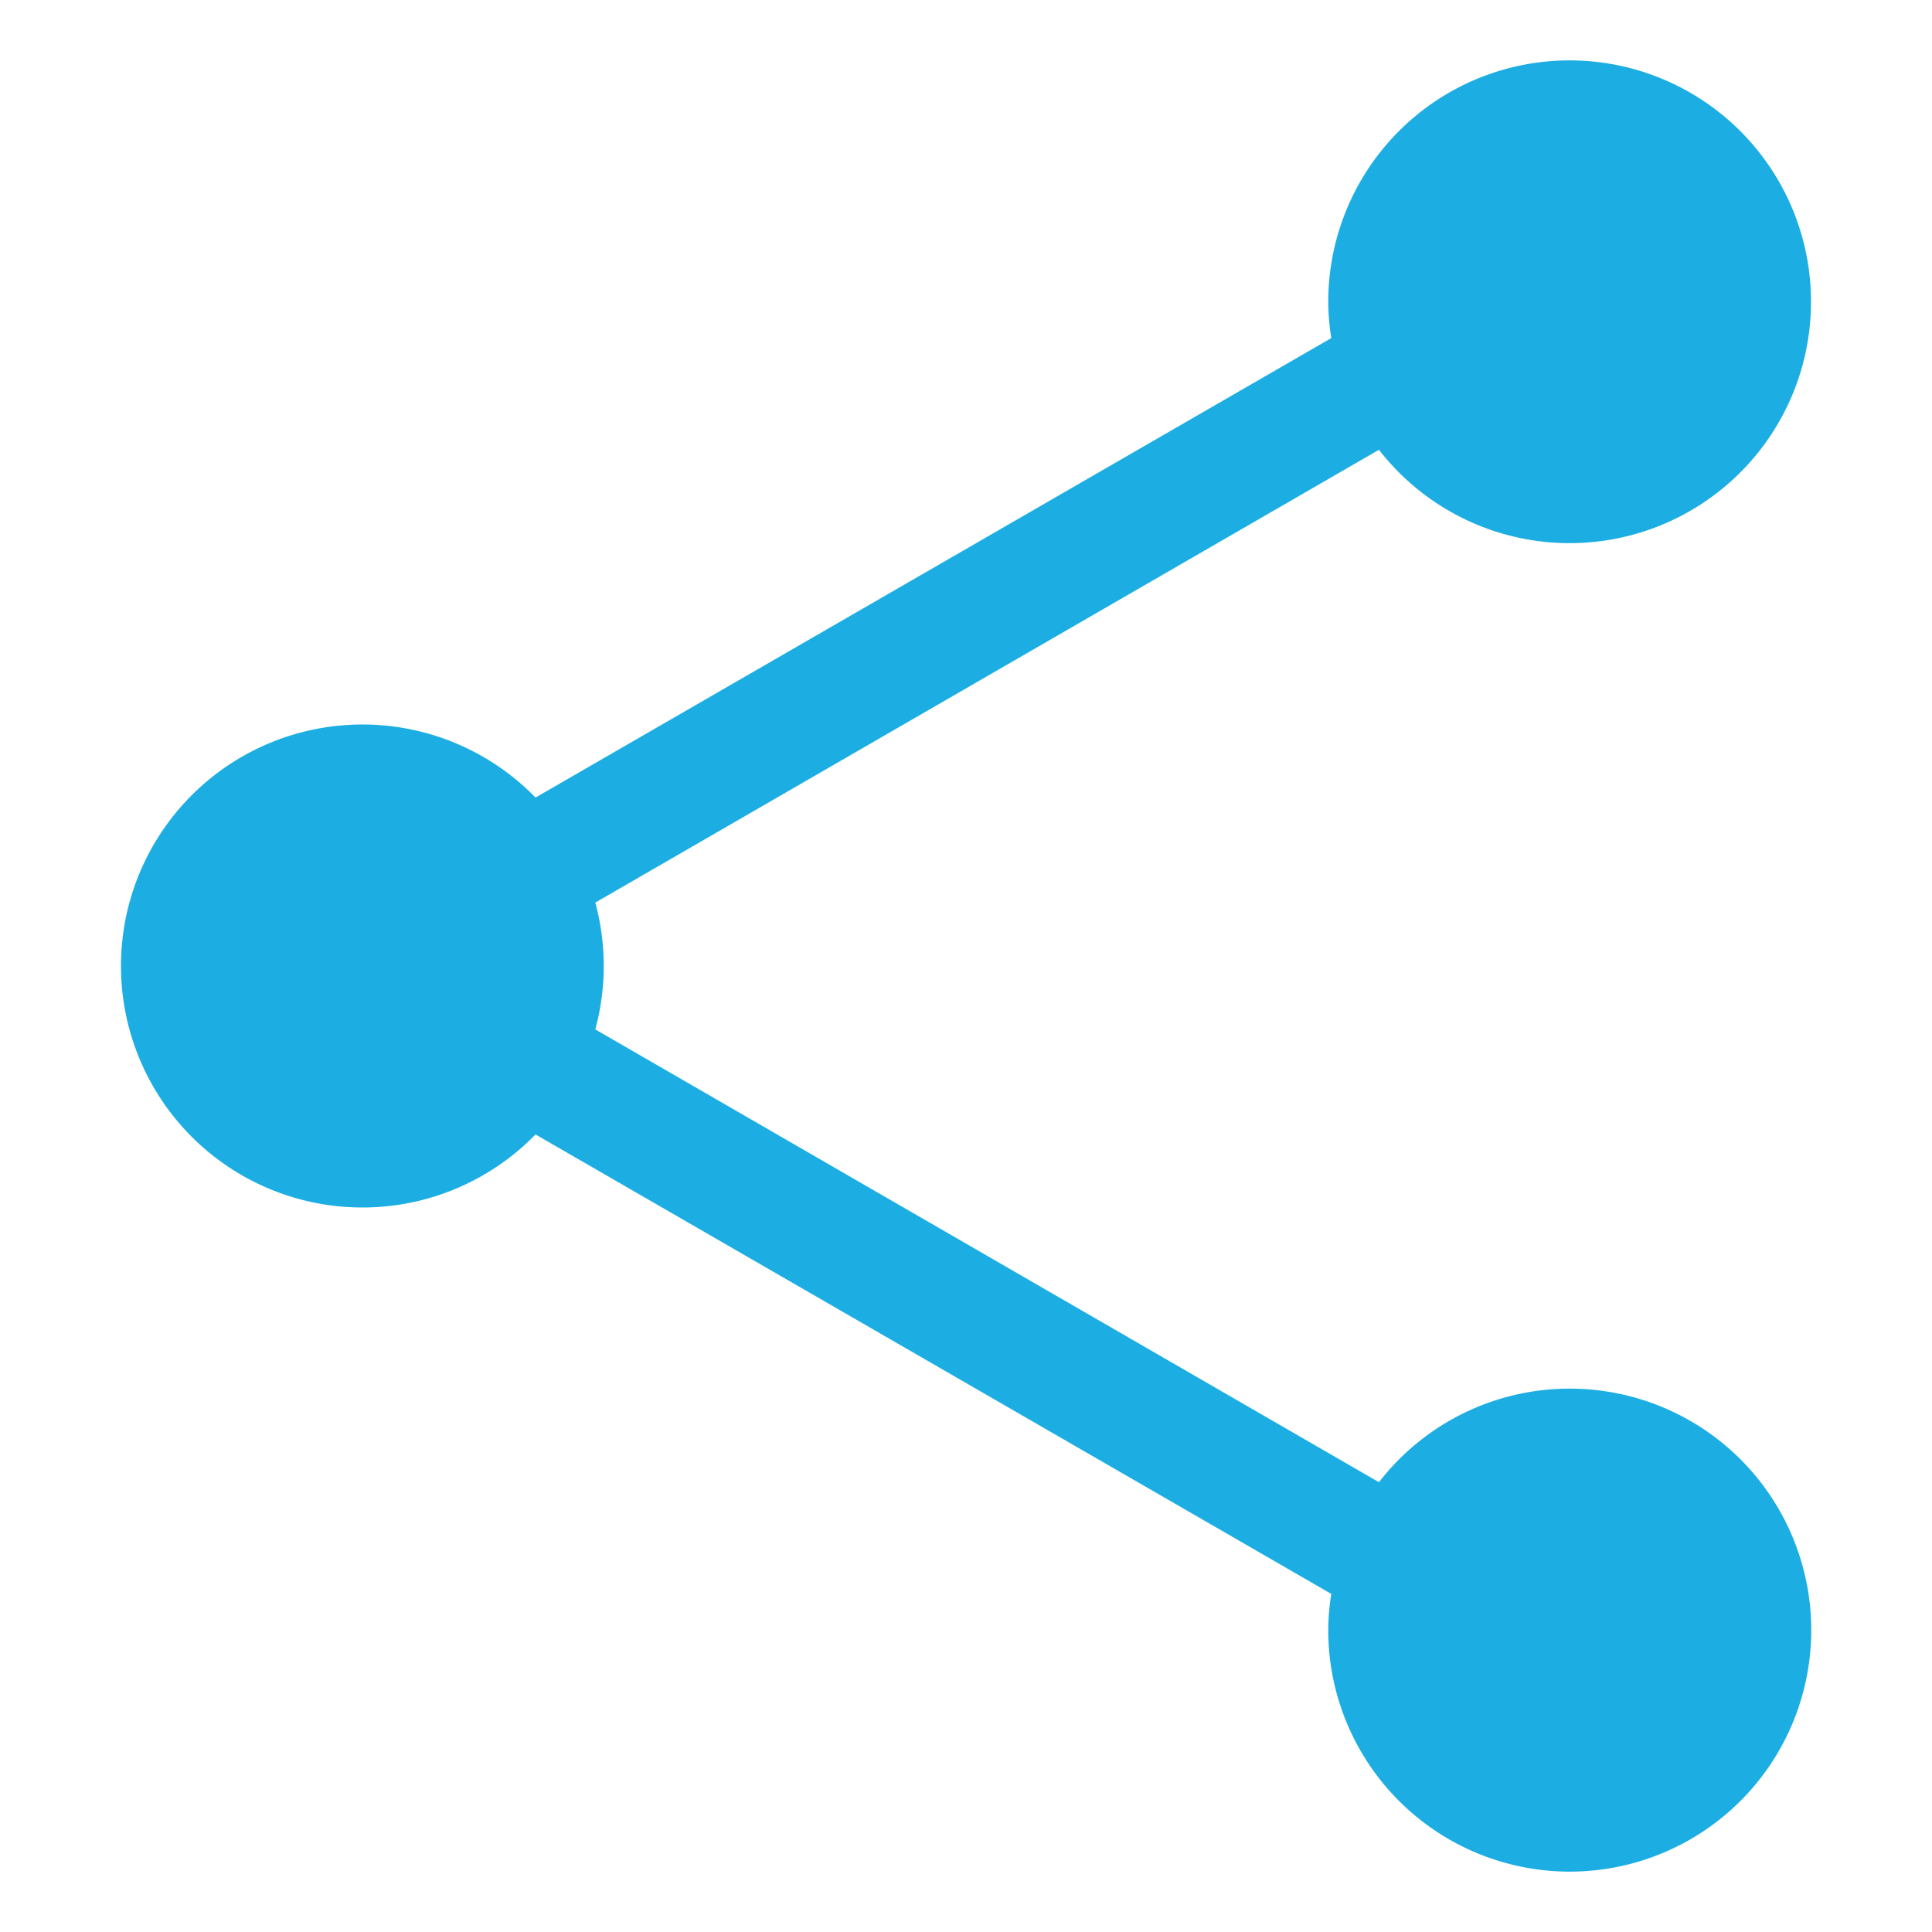 <svg xmlns="http://www.w3.org/2000/svg" viewBox="0 0 32 32" x="0px" y="0px" fill="#1caee3">
    <g>
        <path d="M26,23a3.99,3.99,0,0,0-3.16,1.55L9.86,17.05a4.007,4.007,0,0,0,0-2.1l12.98-7.5A3.998,3.998,0,1,0,22,5a3.941,3.941,0,0,0,.05.6L8.87,13.21a4,4,0,1,0,0,5.58L22.05,26.4A3.942,3.942,0,0,0,22,27a4,4,0,1,0,4-4Z"/>
    </g>
</svg>